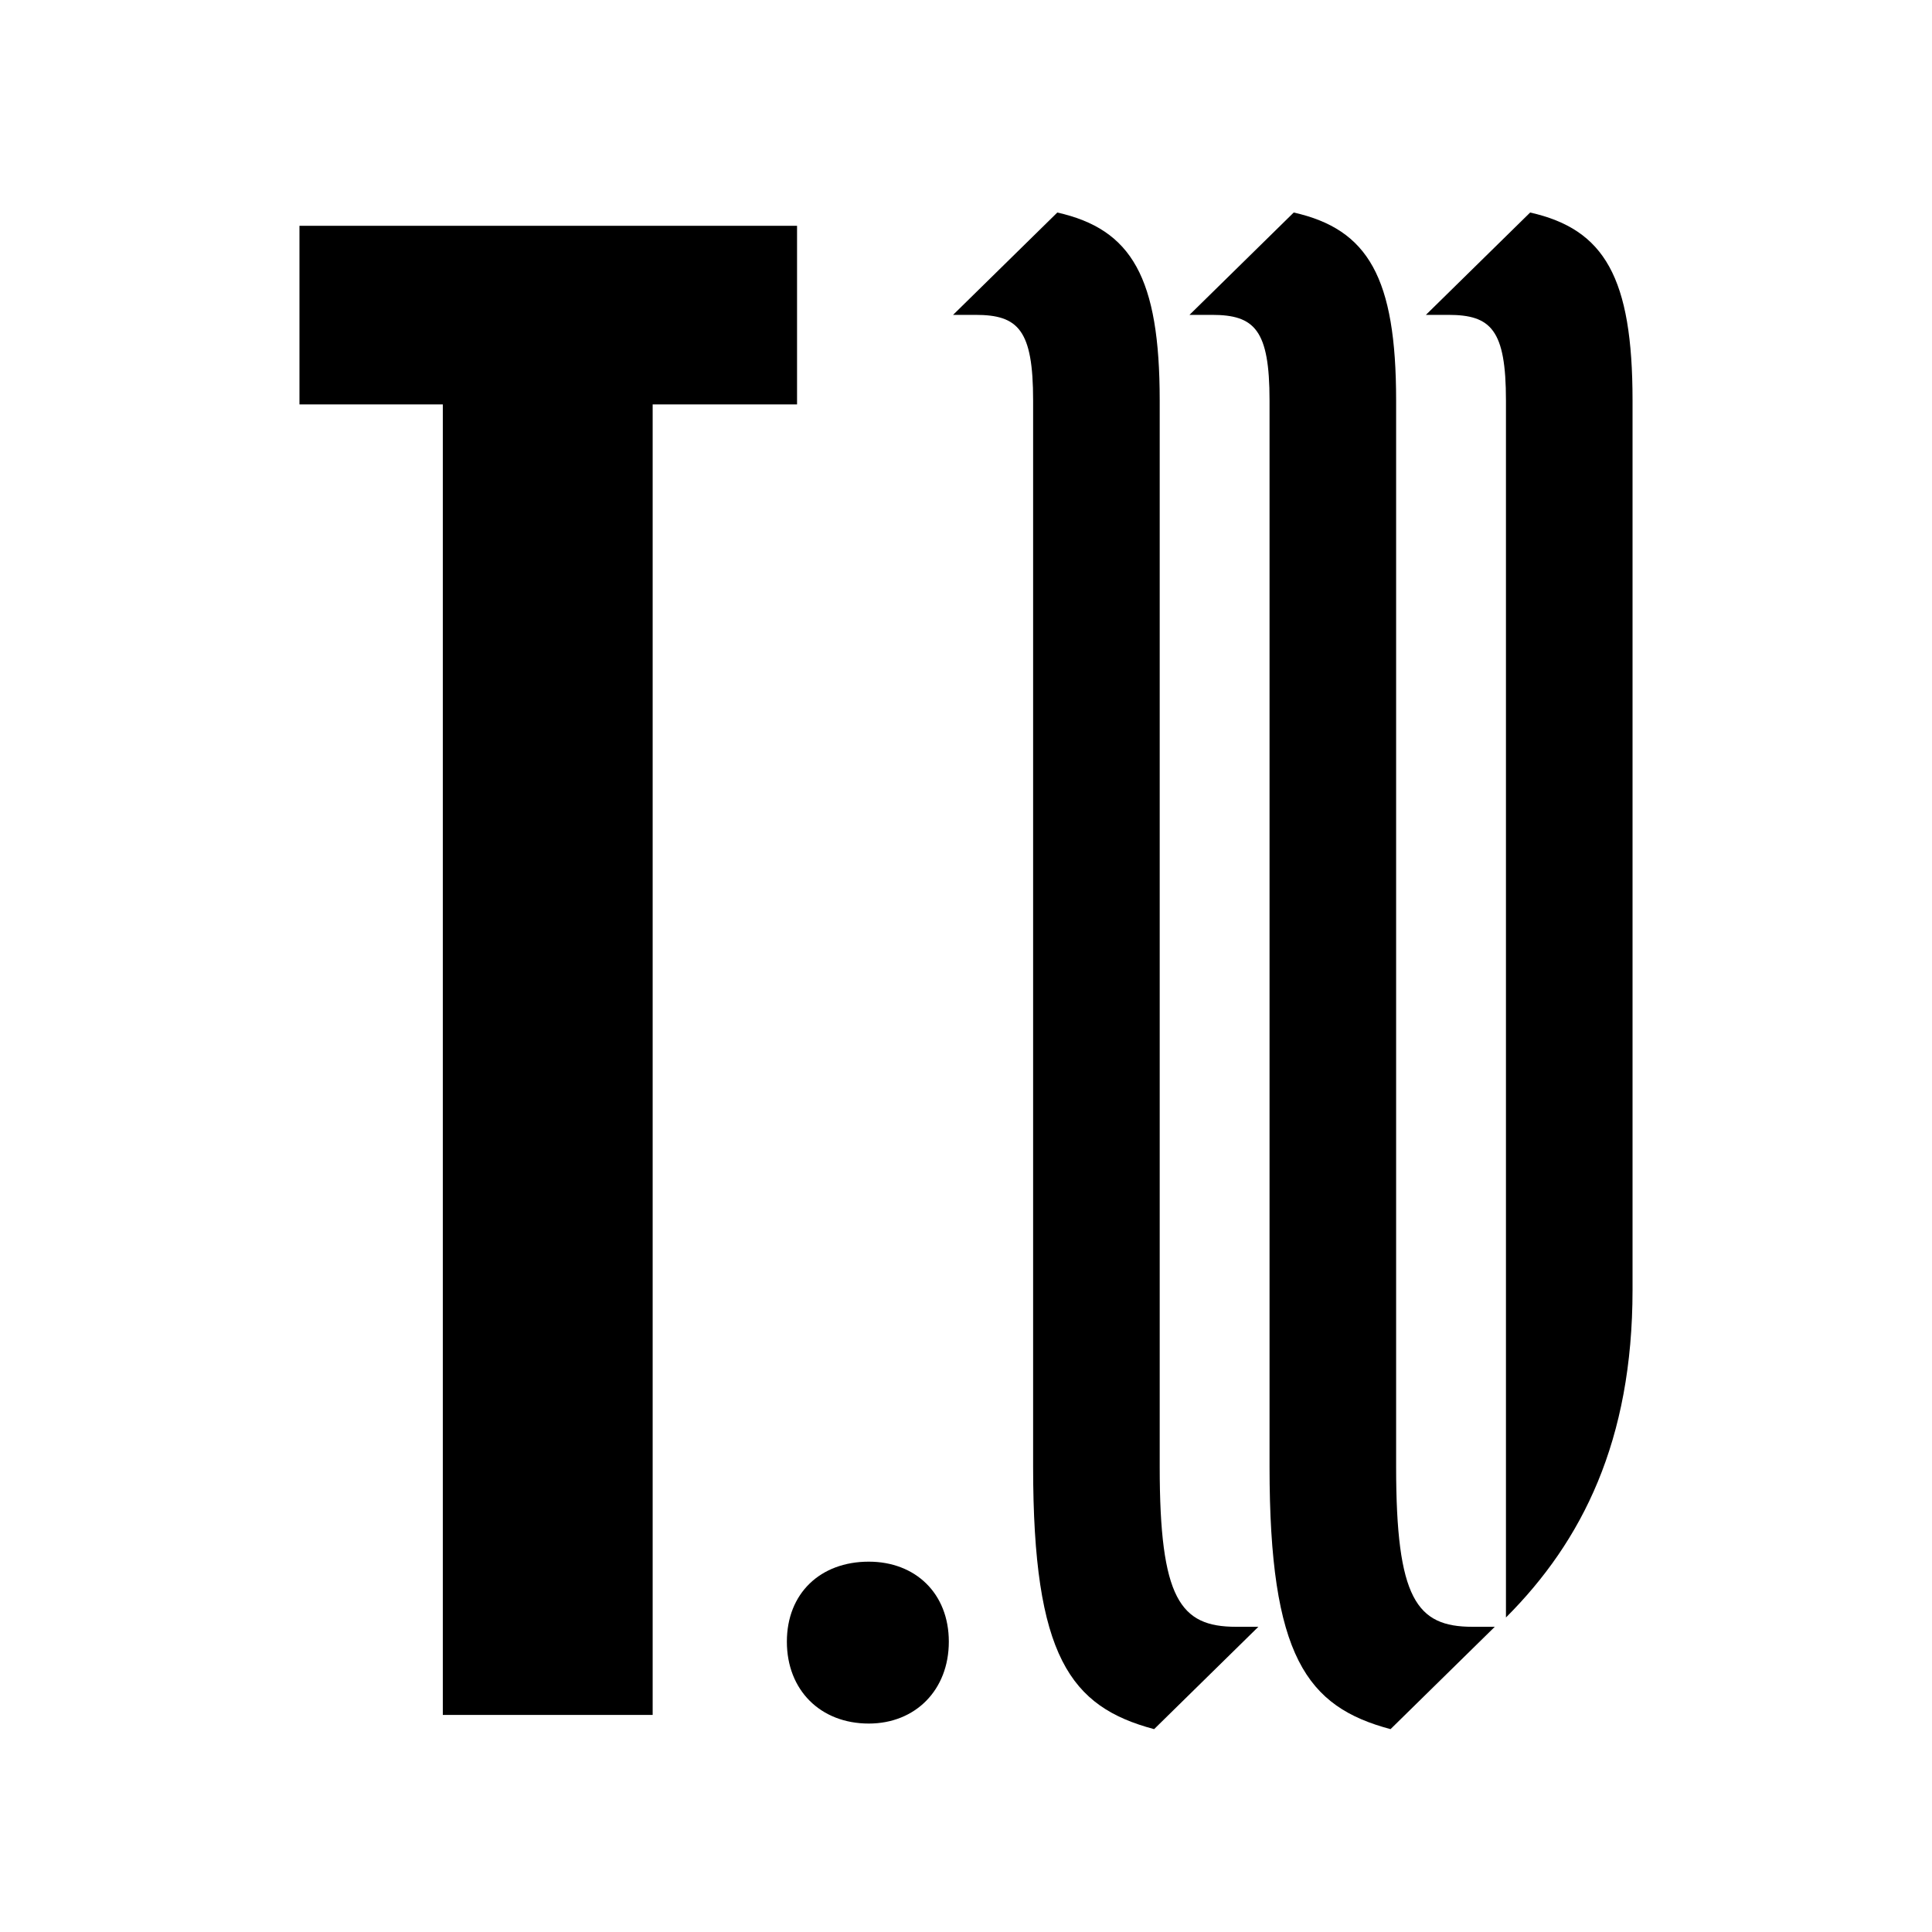 <svg width="200" height="200" viewBox="0 0 200 200" fill="none" xmlns="http://www.w3.org/2000/svg">
<path d="M45.84 177.529V41.865H31V23.375H82.51V41.865H67.563V177.529H45.84Z" fill="black"/>
<path d="M89.936 178.422C84.925 178.422 81.457 174.955 81.457 169.946C81.457 164.937 84.925 161.663 89.936 161.663C94.754 161.663 98.222 164.937 98.222 169.946C98.222 174.955 94.754 178.422 89.936 178.422Z" fill="black"/>
<path d="M119.474 179C110.802 176.688 106.948 171.487 106.948 151.838V41.456C106.948 34.136 105.407 32.595 100.974 32.595H98.662L109.453 22C117.162 23.734 120.052 28.742 120.052 41.456V151.838C120.052 165.515 122.172 168.405 127.953 168.405H130.266L119.474 179ZM123.136 32.595L133.927 22C141.636 23.734 144.526 28.742 144.526 41.456V151.838C144.526 165.515 146.646 168.405 152.427 168.405H154.74L143.948 179C135.276 176.688 131.422 171.487 131.422 151.838V41.456C131.422 34.136 129.88 32.595 125.448 32.595H123.136ZM147.609 32.595L158.401 22C166.109 23.734 169 28.742 169 41.456V133.537C169 149.141 163.797 159.544 155.896 167.442V41.456C155.896 34.136 154.354 32.595 149.922 32.595H147.609Z" fill="black"/>
</svg>
